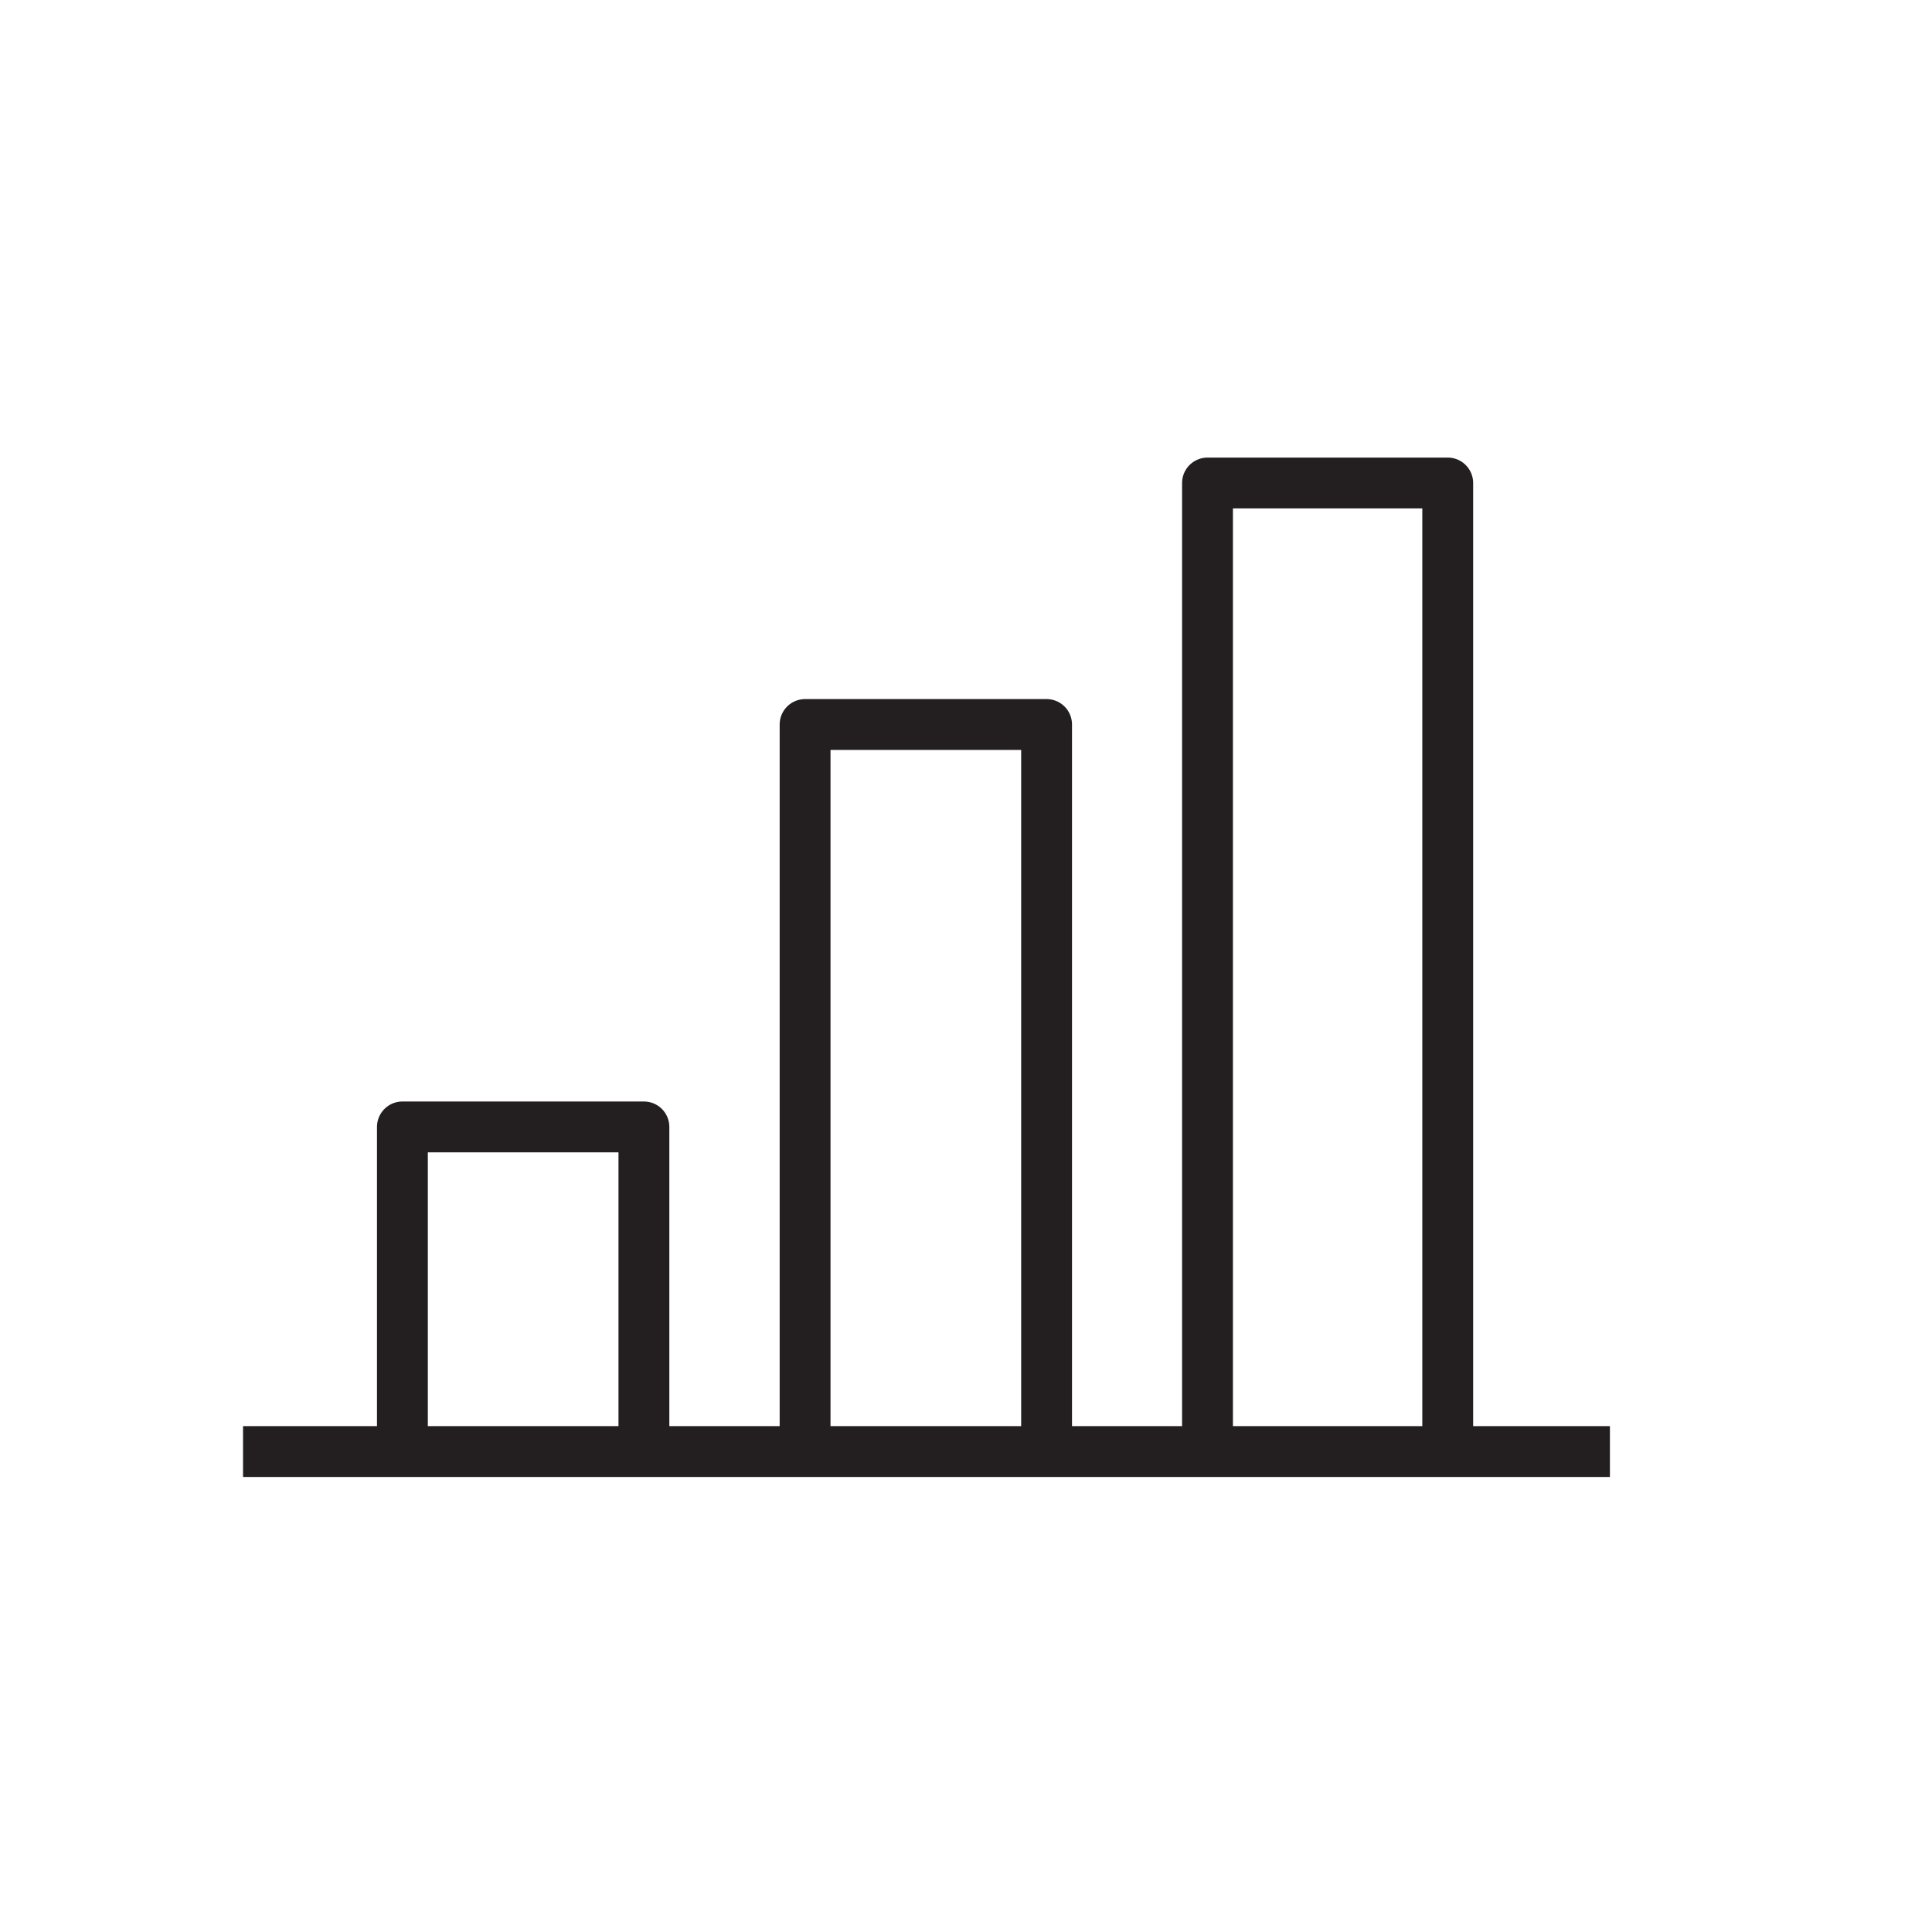 <?xml version="1.0" encoding="UTF-8"?> <svg xmlns="http://www.w3.org/2000/svg" width="76" height="76" viewBox="0 0 76 76" fill="none"><g clip-path="url(#clip0_702_8155)"><path d="M9.56 57.1H63.33" stroke="#231F20" stroke-width="2" stroke-miterlimit="10" stroke-linejoin="round"></path><path d="M15.83 57.1V44.33H25.33V57.1" stroke="#231F20" stroke-width="2" stroke-miterlimit="10" stroke-linejoin="round"></path><path d="M31.67 57.1V28.5H41.17V57.1" stroke="#231F20" stroke-width="2" stroke-miterlimit="10" stroke-linejoin="round"></path><path d="M47.5 57.1V19H56.95V57.1" stroke="#231F20" stroke-width="2" stroke-miterlimit="10" stroke-linejoin="round"></path></g><defs><clipPath id="clip0_702_8155"><rect width="76" height="76" fill="white"></rect></clipPath></defs></svg> 